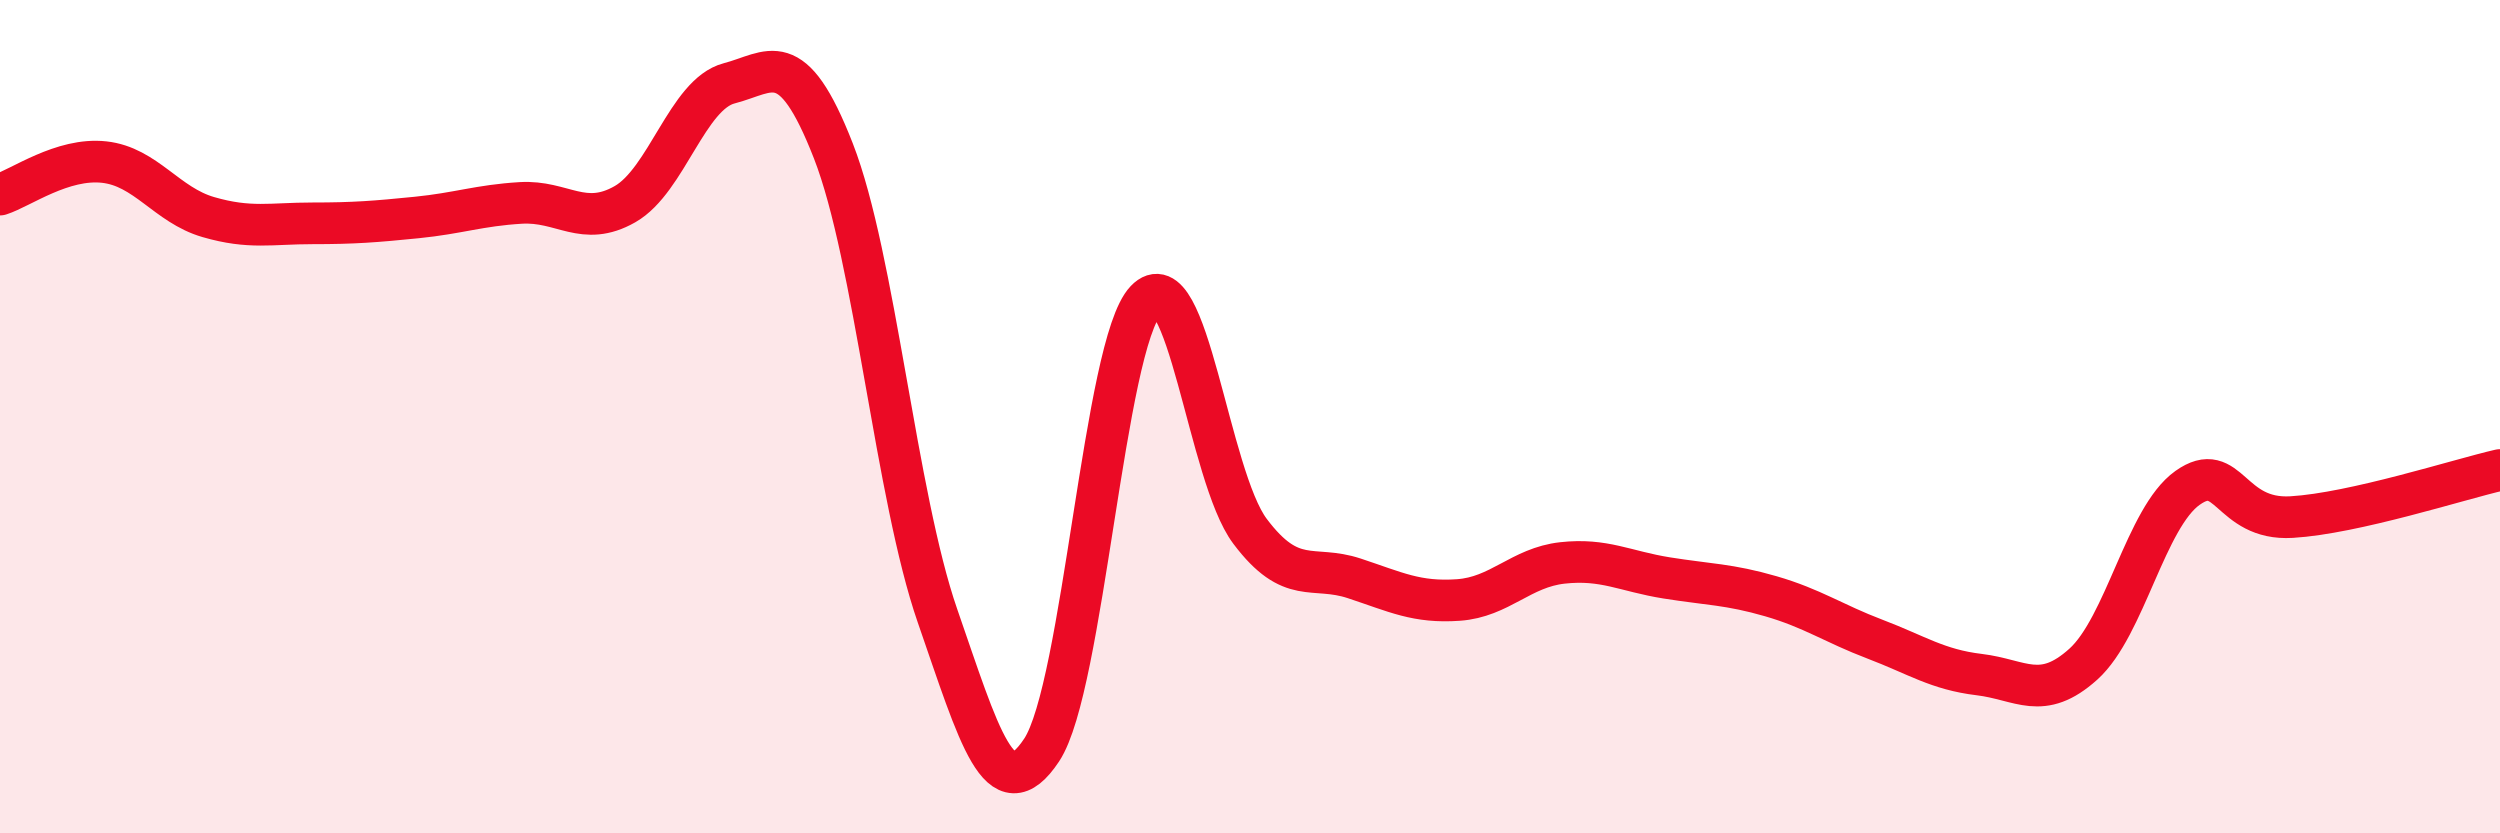 
    <svg width="60" height="20" viewBox="0 0 60 20" xmlns="http://www.w3.org/2000/svg">
      <path
        d="M 0,4.67 C 0.5,4.51 1.5,3.78 2.5,3.89 C 3.5,4 4,4.92 5,5.21 C 6,5.5 6.5,5.36 7.5,5.36 C 8.5,5.36 9,5.32 10,5.22 C 11,5.12 11.5,4.93 12.5,4.87 C 13.5,4.81 14,5.47 15,4.9 C 16,4.33 16.5,2.26 17.5,2 C 18.5,1.74 19,1.06 20,3.62 C 21,6.18 21.5,11.9 22.5,14.78 C 23.5,17.66 24,19.51 25,18 C 26,16.49 26.5,8.26 27.5,7.21 C 28.5,6.16 29,11.42 30,12.75 C 31,14.08 31.5,13.55 32.5,13.88 C 33.5,14.21 34,14.47 35,14.4 C 36,14.33 36.5,13.62 37.5,13.51 C 38.5,13.4 39,13.71 40,13.87 C 41,14.03 41.5,14.02 42.5,14.31 C 43.5,14.6 44,14.96 45,15.34 C 46,15.72 46.5,16.07 47.5,16.19 C 48.5,16.31 49,16.84 50,15.94 C 51,15.04 51.5,12.42 52.5,11.71 C 53.5,11 53.5,12.5 55,12.41 C 56.5,12.32 59,11.51 60,11.28L60 20L0 20Z"
        fill="#EB0A25"
        opacity="0.1"
        stroke-linecap="round"
        stroke-linejoin="round"
      />
      <path
        d="M 0,4.67 C 0.5,4.51 1.5,3.78 2.5,3.89 C 3.5,4 4,4.92 5,5.21 C 6,5.5 6.5,5.36 7.5,5.36 C 8.5,5.36 9,5.32 10,5.22 C 11,5.12 11.5,4.93 12.5,4.87 C 13.5,4.81 14,5.47 15,4.9 C 16,4.33 16.5,2.26 17.5,2 C 18.5,1.74 19,1.06 20,3.62 C 21,6.18 21.5,11.9 22.5,14.78 C 23.5,17.66 24,19.51 25,18 C 26,16.49 26.5,8.26 27.5,7.21 C 28.5,6.16 29,11.42 30,12.75 C 31,14.08 31.5,13.55 32.5,13.88 C 33.5,14.21 34,14.47 35,14.4 C 36,14.33 36.5,13.62 37.5,13.51 C 38.5,13.4 39,13.71 40,13.87 C 41,14.03 41.5,14.02 42.5,14.31 C 43.5,14.6 44,14.96 45,15.34 C 46,15.72 46.5,16.07 47.5,16.19 C 48.5,16.31 49,16.84 50,15.94 C 51,15.04 51.5,12.42 52.5,11.71 C 53.5,11 53.5,12.5 55,12.41 C 56.5,12.32 59,11.51 60,11.28"
        stroke="#EB0A25"
        stroke-width="1"
        fill="none"
        stroke-linecap="round"
        stroke-linejoin="round"
      />
    </svg>
  